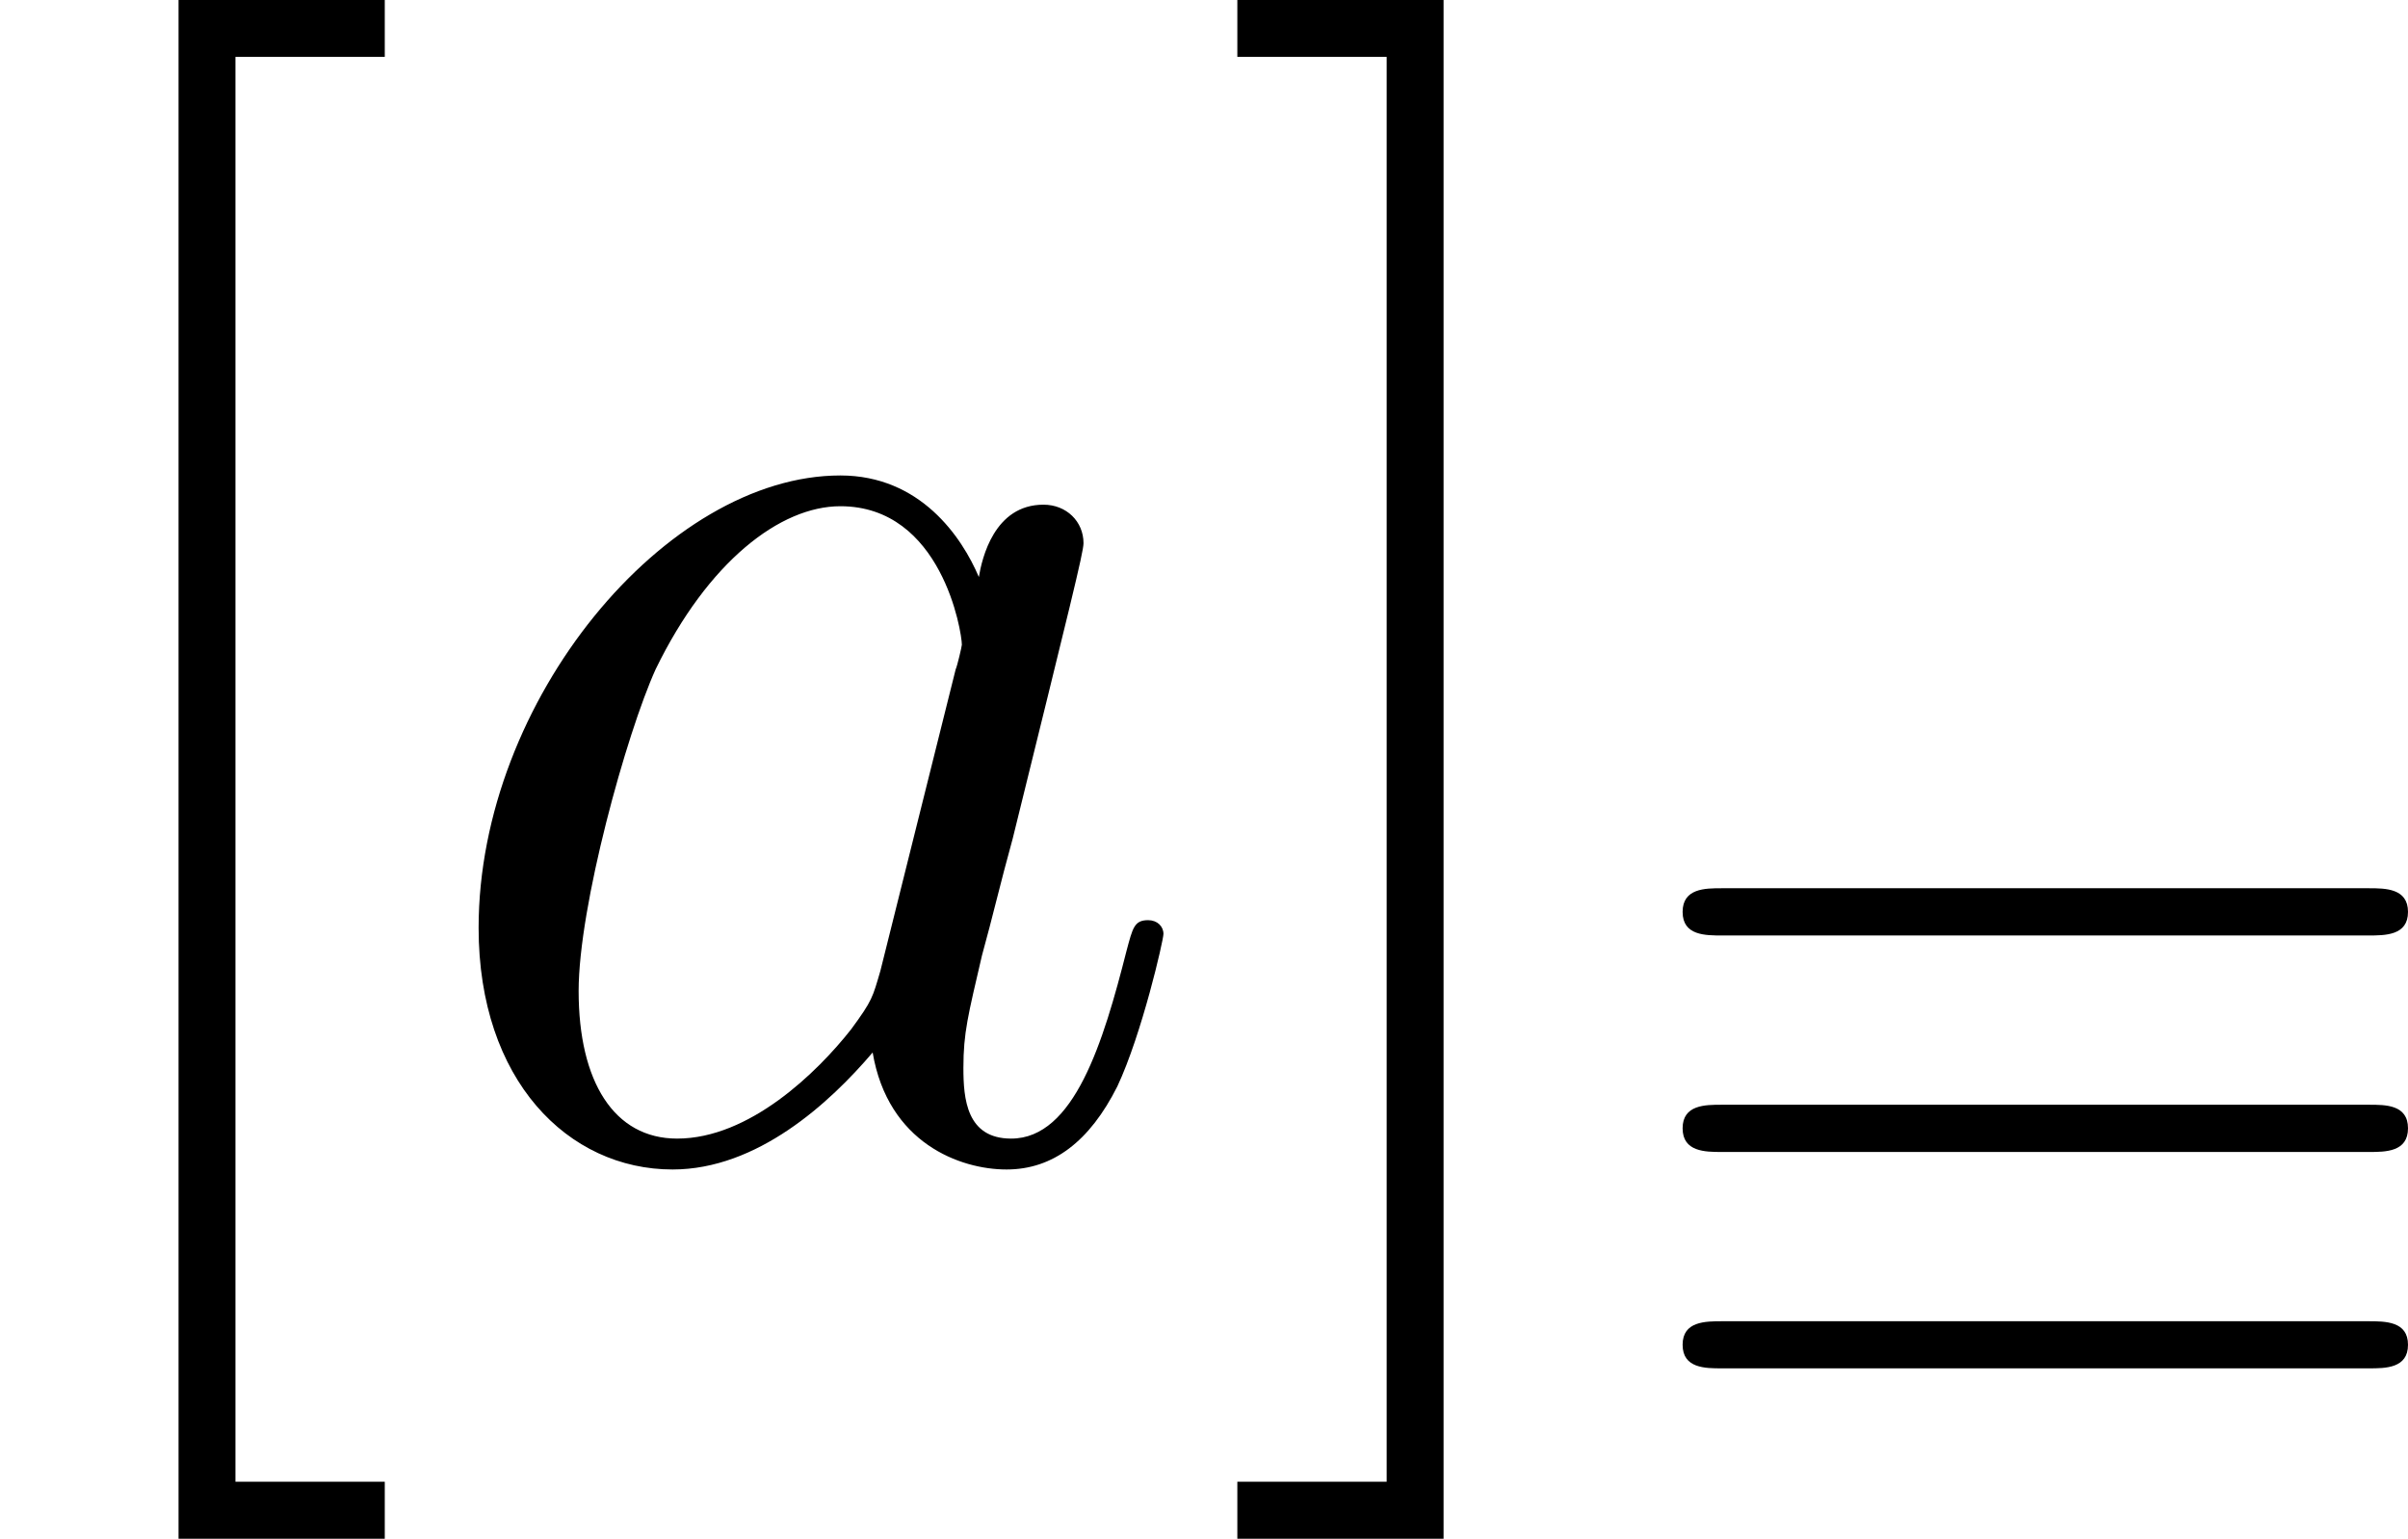 <?xml version='1.0' encoding='UTF-8'?>
<!-- This file was generated by dvisvgm 1.15.1 -->
<svg height='11.955pt' version='1.1' viewBox='0 -8.966 18.706 11.955' width='18.706pt' xmlns='http://www.w3.org/2000/svg' xmlns:xlink='http://www.w3.org/1999/xlink'>
<defs>
<path d='M5.794 -3.491C5.93 -3.491 6.105 -3.491 6.105 -3.674S5.93 -3.858 5.802 -3.858H0.773C0.646 -3.858 0.47 -3.858 0.47 -3.674S0.646 -3.491 0.781 -3.491H5.794ZM5.802 -0.128C5.93 -0.128 6.105 -0.128 6.105 -0.311S5.93 -0.494 5.794 -0.494H0.781C0.646 -0.494 0.47 -0.494 0.47 -0.311S0.646 -0.128 0.773 -0.128H5.802ZM5.802 -1.809C5.93 -1.809 6.105 -1.809 6.105 -1.993S5.93 -2.176 5.802 -2.176H0.773C0.646 -2.176 0.47 -2.176 0.47 -1.993S0.646 -1.809 0.773 -1.809H5.802Z' id='g0-17'/>
<path d='M2.989 2.989V2.546H1.829V-8.524H2.989V-8.966H1.387V2.989H2.989Z' id='g2-91'/>
<path d='M1.853 -8.966H0.251V-8.524H1.411V2.546H0.251V2.989H1.853V-8.966Z' id='g2-93'/>
<path d='M3.599 -1.423C3.539 -1.219 3.539 -1.196 3.371 -0.968C3.108 -0.634 2.582 -0.12 2.02 -0.12C1.53 -0.12 1.255 -0.562 1.255 -1.267C1.255 -1.925 1.626 -3.264 1.853 -3.766C2.26 -4.603 2.821 -5.033 3.288 -5.033C4.077 -5.033 4.232 -4.053 4.232 -3.957C4.232 -3.945 4.196 -3.79 4.184 -3.766L3.599 -1.423ZM4.364 -4.483C4.232 -4.794 3.909 -5.272 3.288 -5.272C1.937 -5.272 0.478 -3.527 0.478 -1.757C0.478 -0.574 1.172 0.12 1.985 0.12C2.642 0.12 3.204 -0.395 3.539 -0.789C3.658 -0.084 4.22 0.12 4.579 0.12S5.224 -0.096 5.44 -0.526C5.631 -0.933 5.798 -1.662 5.798 -1.71C5.798 -1.769 5.75 -1.817 5.679 -1.817C5.571 -1.817 5.559 -1.757 5.511 -1.578C5.332 -0.873 5.105 -0.12 4.615 -0.12C4.268 -0.12 4.244 -0.43 4.244 -0.669C4.244 -0.944 4.28 -1.076 4.388 -1.542C4.471 -1.841 4.531 -2.104 4.627 -2.451C5.069 -4.244 5.177 -4.674 5.177 -4.746C5.177 -4.914 5.045 -5.045 4.866 -5.045C4.483 -5.045 4.388 -4.627 4.364 -4.483Z' id='g1-97'/>
</defs>
<g id='page1'>
<use x='0' xlink:href='#g2-91' y='0'/>
<use x='3.24' xlink:href='#g1-97' y='0'/>
<use x='9.361' xlink:href='#g2-93' y='0'/>
<use x='12.601' xlink:href='#g0-17' y='1.793'/>
</g>
</svg>

